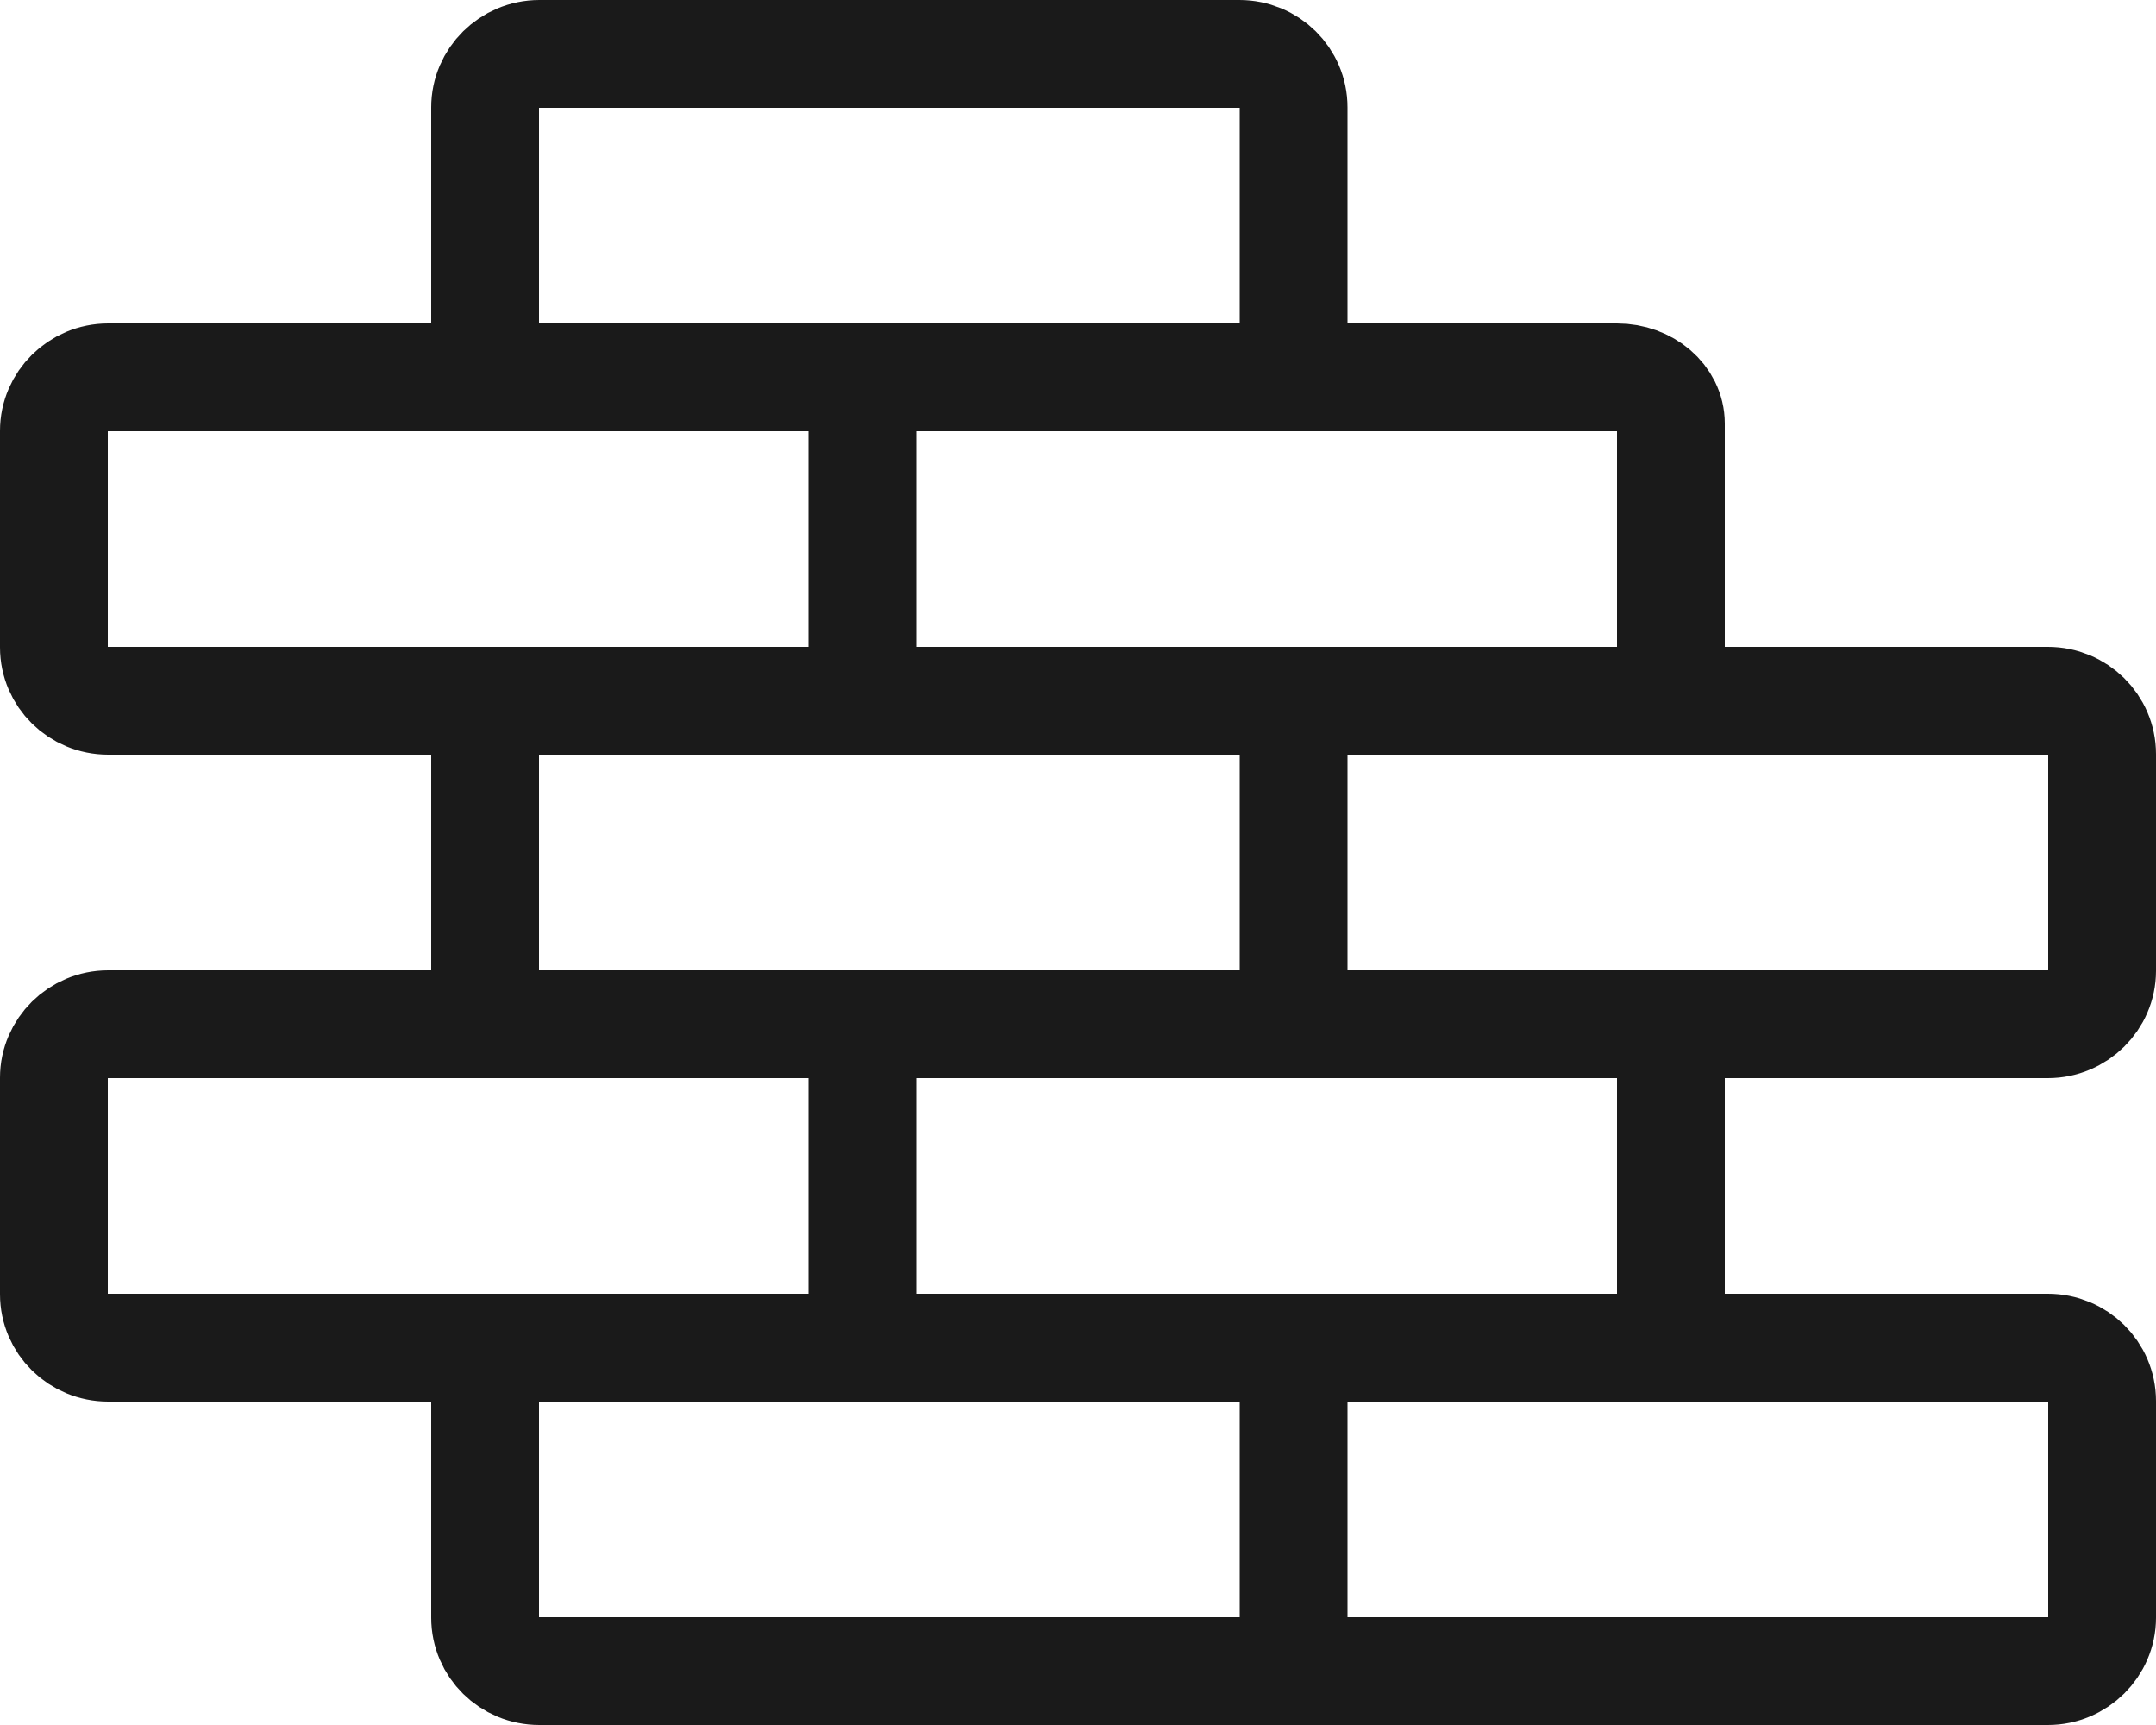 <?xml version="1.0" encoding="UTF-8"?>
<svg width="40px" height="32px" viewBox="0 0 40 32" version="1.1" xmlns="http://www.w3.org/2000/svg" xmlns:xlink="http://www.w3.org/1999/xlink">
    <!-- Generator: Sketch 54.1 (76490) - https://sketchapp.com -->
    <title>Group 24 Copy 2</title>
    <desc>Created with Sketch.</desc>
    <g id="Page-1" stroke="none" stroke-width="1" fill="none" fill-rule="evenodd" stroke-linecap="square">
        <g id="Forte" transform="translate(-990, -3630)" stroke="#1A1A1A" stroke-width="2">
            <g id="Group-24" transform="translate(990, 3631)">
                <g id="Group-24-Copy-2">
                    <g id="Group-23">
                        <g id="10">
                            <path d="M9,24 L9,29.009 C9,29.556 9.449,30 10.007,30 L24,30 L24,24 L9,24 Z M24,24 L24,30 L37.993,30 C38.549,30 39,29.549 39,29.009 L39,24.991 C39,24.444 38.551,24 37.993,24 L24,24 Z M24,12 L10,12 C9.448,12 9,12.384 9,12.857 L9,18 L24,18 L24,12 L24,12 Z M24,12 L24,18 L37.993,18 C38.549,18 39,17.549 39,17.009 L39,12.991 C39,12.444 38.551,12 37.993,12 L24,12 Z M2.007,18 C1.451,18 1,18.451 1,18.991 L1,23.009 C1,23.556 1.449,24 2.007,24 L16,24 L16,18 L2.007,18 Z M16,24 L31,24 L31,18 L16,18 L16,24 Z M30,6 L17,6 C16.448,6 16,6.384 16,6.857 L16,12 L31,12 L31,6.857 C31,6.384 30.552,6 30,6 L30,6 Z M2.007,6 C1.451,6 1,6.451 1,6.991 L1,11.009 C1,11.556 1.449,12 2.007,12 L16,12 L16,6.857 C16,6.384 15.552,6 15,6 L2.007,6 Z M10.007,0 C9.451,0 9,0.451 9,0.991 L9,6 L24,6 L24,0.991 C24,0.444 23.551,0 22.993,0 L10.007,0 Z" id="Imported-Layers"></path>
                        </g>
                    </g>
                </g>
            </g>
        </g>
    </g>
</svg>